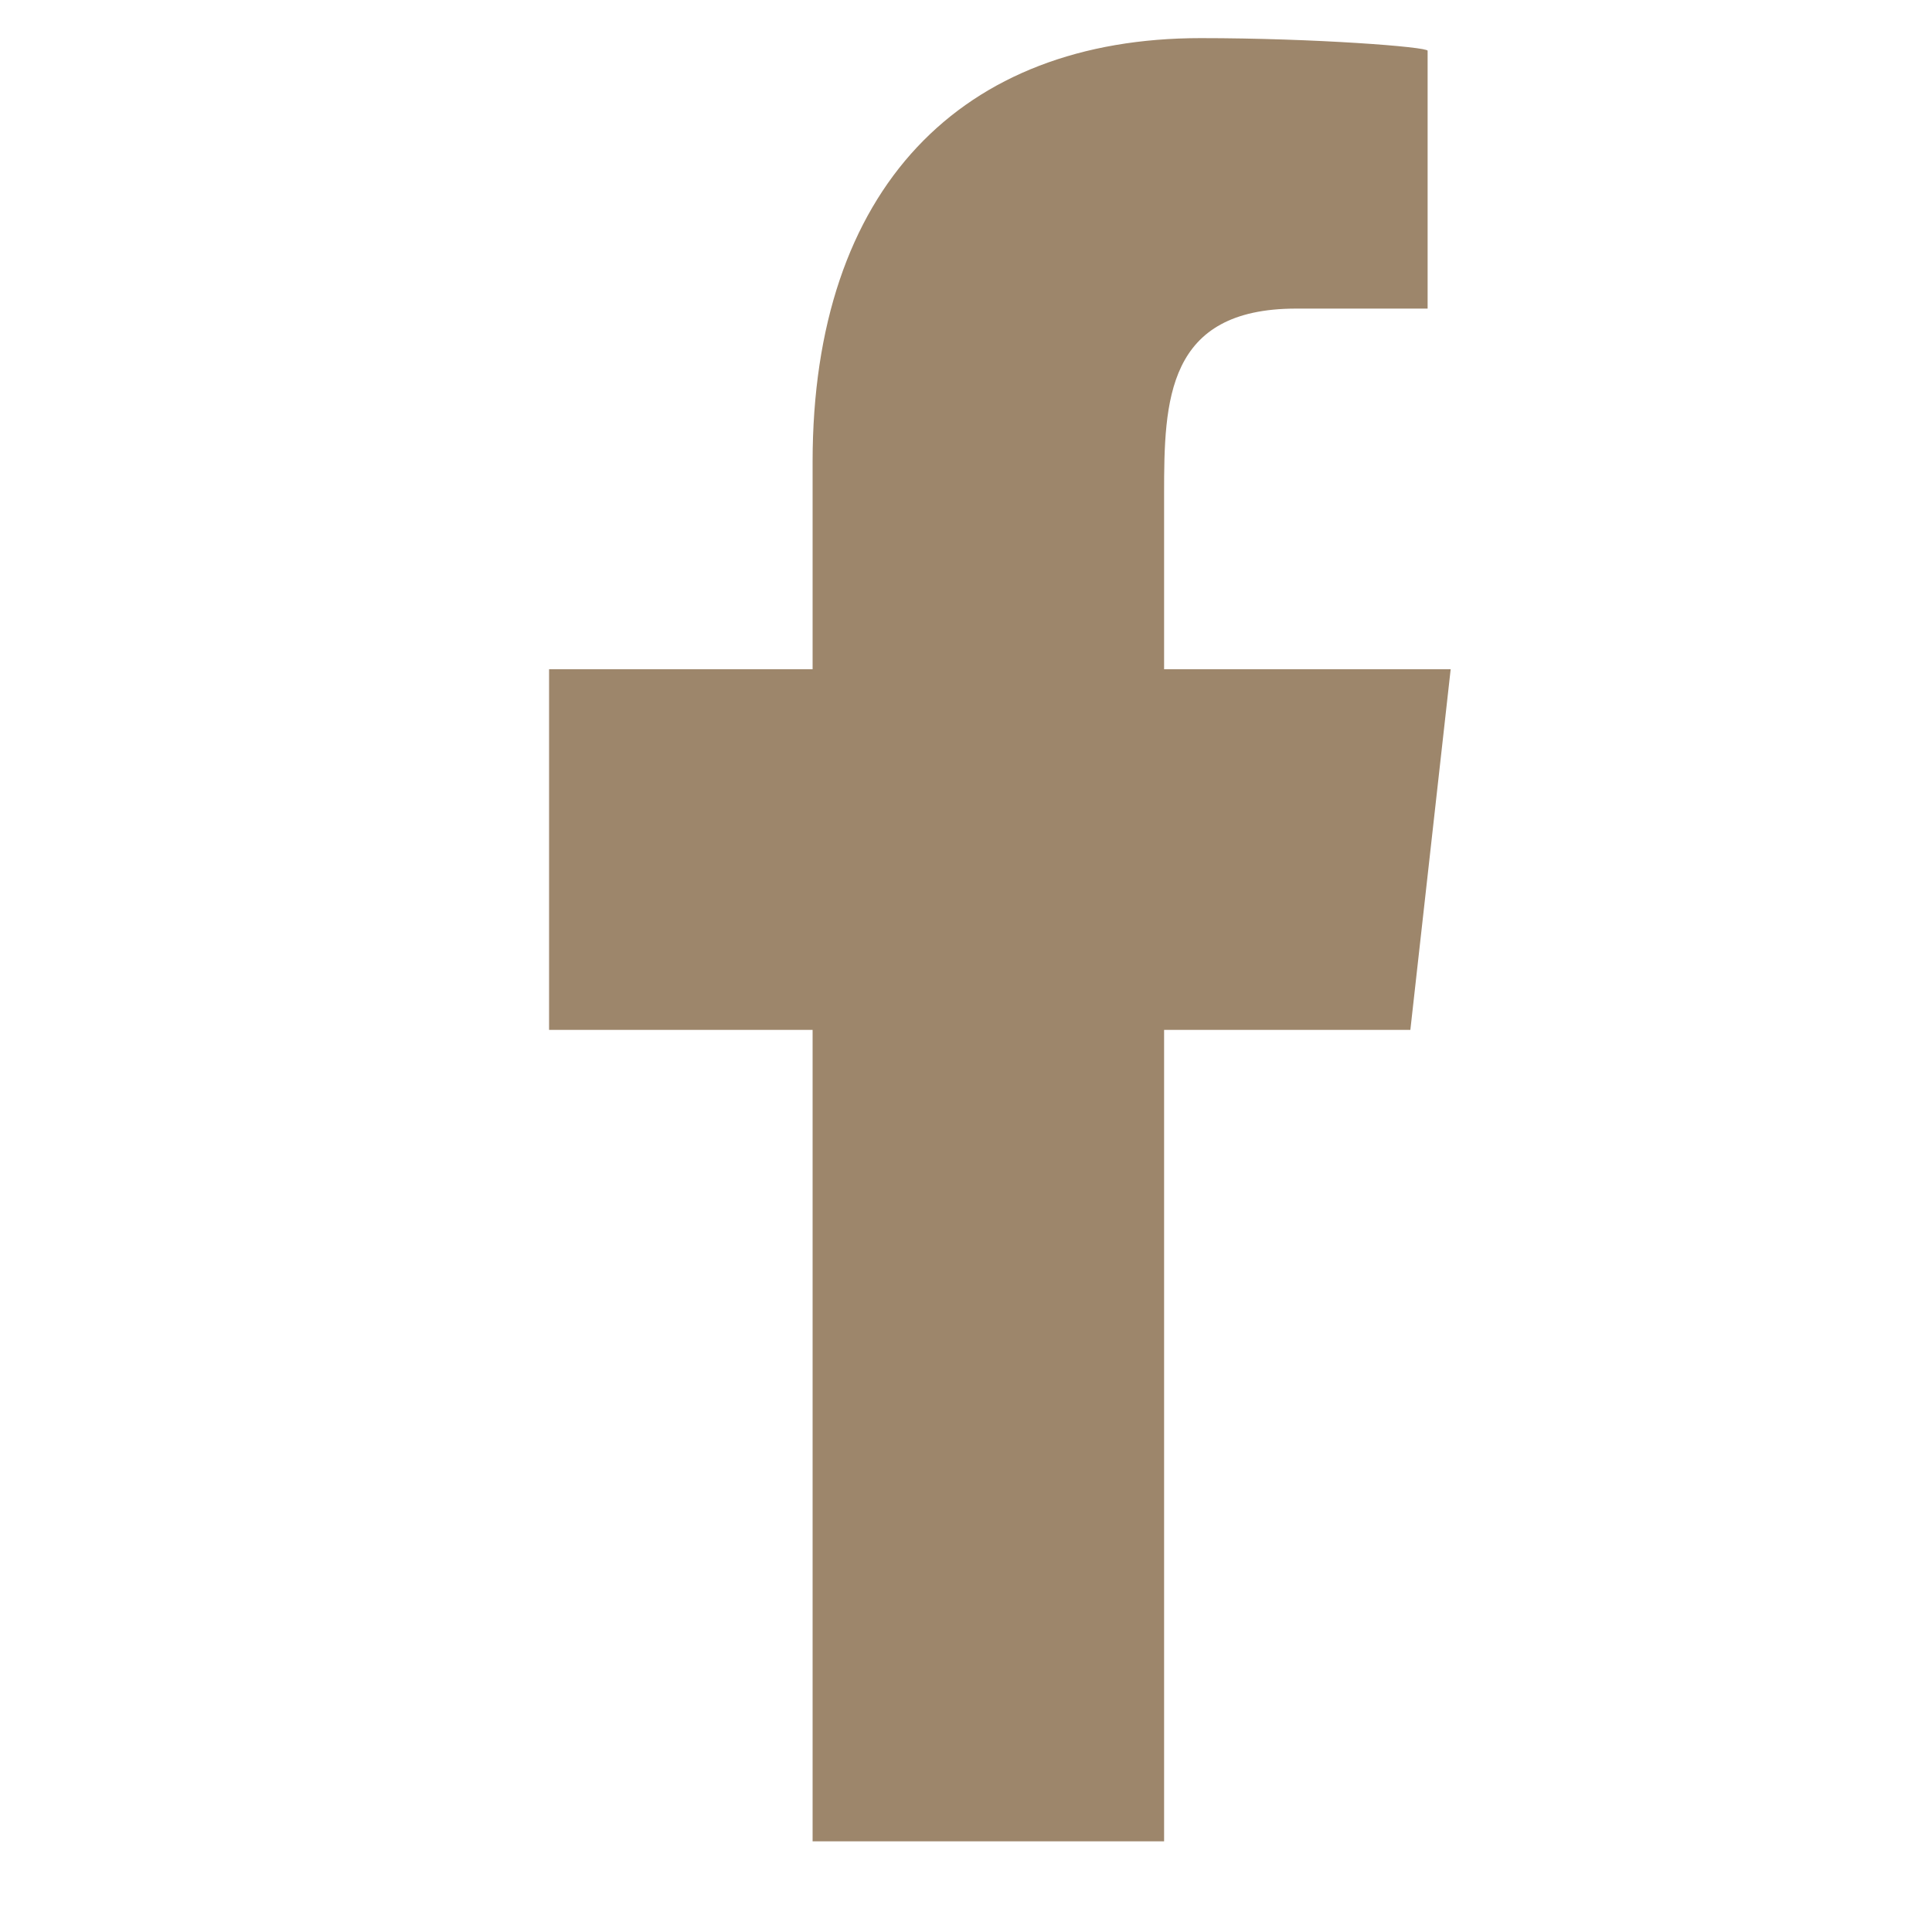 <svg width="15" height="15" viewBox="0 0 15 15" fill="none" xmlns="http://www.w3.org/2000/svg">
<g clip-path="url(#clip0_2184_229)">
<path fill-rule="evenodd" clip-rule="evenodd" d="M9.038 14.296V7.996H10.95L11.263 5.196H9.038V3.832C9.038 3.111 9.056 2.396 10.063 2.396H11.084V0.394C11.084 0.364 10.207 0.296 9.321 0.296C7.469 0.296 6.309 1.456 6.309 3.586V5.196H4.263V7.996H6.309V14.296H9.038Z" fill="#9D866B"/>
</g>
<defs>
<clipPath id="clip0_2184_229">
<rect width="14" height="14" fill="white" transform="translate(0.763 0.296)"/>
</clipPath>
</defs>
</svg>
